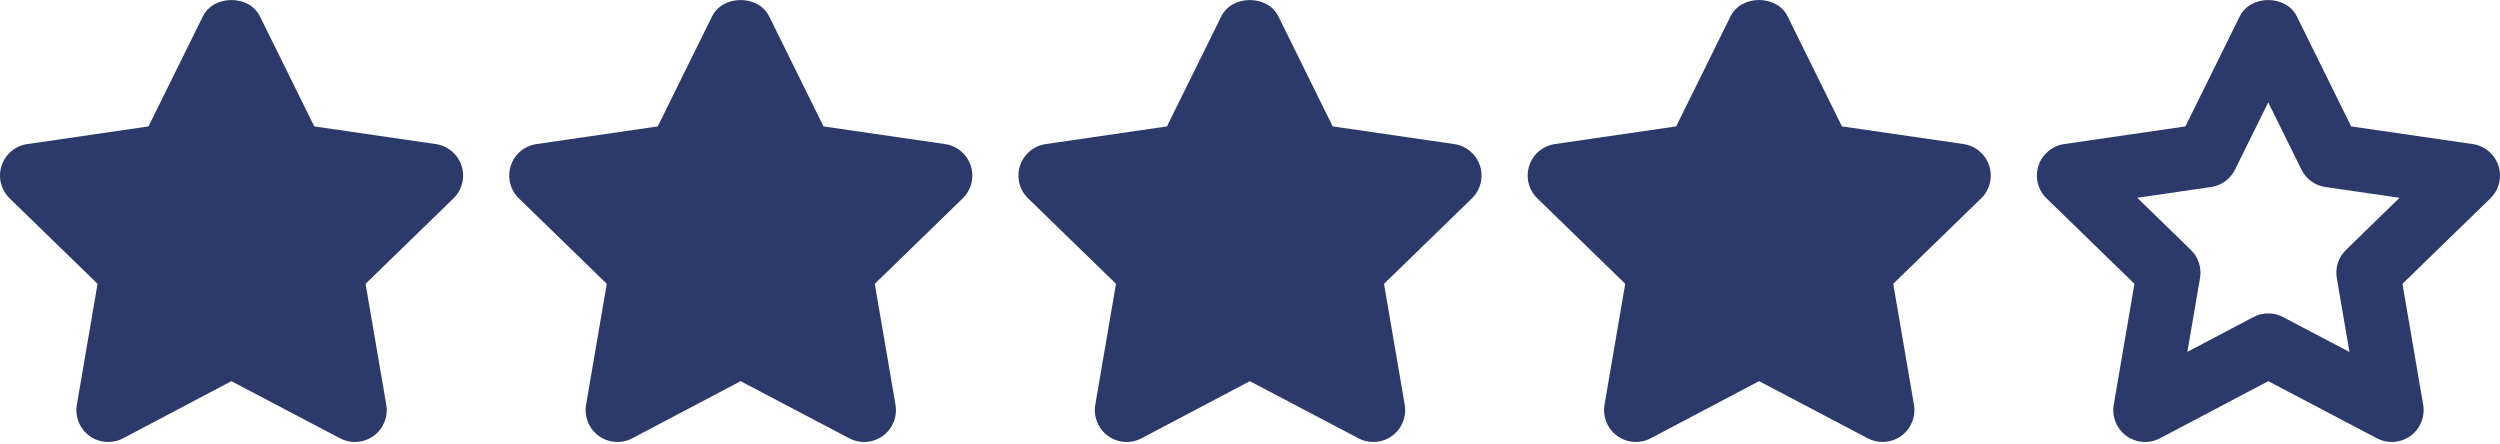 <svg xmlns="http://www.w3.org/2000/svg" xmlns:xlink="http://www.w3.org/1999/xlink" xmlns:svgjs="http://svgjs.com/svgjs" version="1.1" width="512" height="91" style="" xml:space="preserve"><rect id="backgroundrect" width="100%" height="100%" x="0" y="0" fill="none" stroke="none"/><g class="currentLayer" style=""><title>Layer 1</title><g id="svg_1" class="">
<g xmlns="http://www.w3.org/2000/svg" id="svg_2">
	<g id="svg_3">
		<path d="M94.525,33.946 c-0.769,-2.366 -2.809,-4.08 -5.267,-4.439 l-24.892,-3.618 l-11.133,-22.539 c-2.197,-4.458 -9.49,-4.458 -11.687,0 l-11.133,22.539 L5.58,29.507 c-2.457,0.358 -4.497,2.079 -5.26,4.439 c-0.769,2.366 -0.124,4.954 1.656,6.681 l18.003,17.501 l-4.243,24.769 c-0.417,2.444 0.587,4.921 2.594,6.381 c2.014,1.454 4.673,1.643 6.87,0.489 l22.187,-11.7 l22.253,11.7 c0.952,0.502 1.995,0.75 3.031,0.75 c1.349,0 2.698,-0.417 3.846,-1.238 c2.008,-1.467 3.011,-3.937 2.594,-6.381 l-4.243,-24.769 l18.003,-17.501 C94.649,38.906 95.294,36.306 94.525,33.946 z" fill="#2c3a6b" data-original="#000000" style="" class="" id="svg_4"/>
	</g>
</g>
<g xmlns="http://www.w3.org/2000/svg" id="svg_5">
	<g id="svg_6">
		<path d="M198.814,33.946 c-0.769,-2.366 -2.809,-4.08 -5.267,-4.439 l-24.892,-3.618 l-11.133,-22.539 c-2.197,-4.458 -9.49,-4.458 -11.687,0 l-11.133,22.539 l-24.834,3.618 c-2.457,0.358 -4.497,2.079 -5.26,4.439 c-0.769,2.366 -0.124,4.954 1.656,6.681 l18.003,17.501 l-4.243,24.769 c-0.417,2.444 0.587,4.928 2.594,6.381 c2.008,1.454 4.68,1.643 6.87,0.489 l22.187,-11.7 l22.253,11.7 c0.952,0.502 1.995,0.75 3.031,0.75 c1.349,0 2.698,-0.417 3.846,-1.238 c2.008,-1.467 3.011,-3.937 2.594,-6.381 l-4.243,-24.769 l18.003,-17.501 C198.938,38.906 199.583,36.306 198.814,33.946 z" fill="#2c3a6b" data-original="#000000" style="" class="" id="svg_7"/>
	</g>
</g>
<g xmlns="http://www.w3.org/2000/svg" id="svg_8">
	<g id="svg_9">
		<path d="M303.103,33.946 c-0.769,-2.366 -2.809,-4.08 -5.267,-4.439 l-24.893,-3.618 l-11.133,-22.539 c-2.197,-4.458 -9.49,-4.458 -11.687,0 l-11.133,22.539 l-24.834,3.618 c-2.457,0.358 -4.497,2.079 -5.26,4.439 c-0.769,2.366 -0.124,4.954 1.656,6.681 l18.003,17.501 l-4.243,24.769 c-0.417,2.444 0.587,4.928 2.594,6.381 c2.008,1.454 4.68,1.643 6.87,0.489 l22.188,-11.7 l22.253,11.7 c0.952,0.502 1.995,0.75 3.031,0.75 c1.349,0 2.698,-0.417 3.846,-1.238 c2.008,-1.467 3.011,-3.937 2.594,-6.381 l-4.243,-24.769 l18.003,-17.501 C303.227,38.906 303.872,36.306 303.103,33.946 z" fill="#2c3a6b" data-original="#000000" style="" class="" id="svg_10"/>
	</g>
</g>
<g xmlns="http://www.w3.org/2000/svg" id="svg_11">
	<g id="svg_12">
		<path d="M407.392,33.939 c-0.769,-2.366 -2.809,-4.08 -5.267,-4.439 l-24.892,-3.618 L366.1,3.344 c-2.197,-4.458 -9.49,-4.458 -11.687,0 l-11.133,22.539 l-24.834,3.618 c-2.457,0.358 -4.497,2.079 -5.26,4.439 c-0.769,2.366 -0.124,4.954 1.656,6.681 l18.003,17.501 l-4.243,24.769 c-0.417,2.444 0.587,4.921 2.594,6.381 c2.014,1.454 4.68,1.643 6.87,0.489 l22.188,-11.7 l22.253,11.7 c0.952,0.502 1.995,0.75 3.031,0.75 c1.349,0 2.698,-0.417 3.846,-1.238 c2.008,-1.467 3.011,-3.937 2.594,-6.381 l-4.243,-24.769 l18.003,-17.501 C407.516,38.906 408.161,36.299 407.392,33.939 z" fill="#2c3a6b" data-original="#000000" style="" class="" id="svg_13"/>
	</g>
</g>
<g xmlns="http://www.w3.org/2000/svg" id="svg_14">
	<g id="svg_15">
		<path d="M511.681,33.946 c-0.769,-2.366 -2.809,-4.08 -5.267,-4.439 l-24.892,-3.617 l-11.133,-22.539 c-2.197,-4.458 -9.49,-4.458 -11.687,0 l-11.133,22.539 l-24.834,3.617 c-2.457,0.359 -4.497,2.079 -5.26,4.439 c-0.769,2.366 -0.124,4.954 1.656,6.681 l18.003,17.501 l-4.243,24.769 c-0.417,2.444 0.587,4.921 2.594,6.381 c2.014,1.453 4.68,1.643 6.87,0.489 l22.188,-11.7 l22.253,11.7 c0.952,0.502 1.995,0.75 3.031,0.75 c1.349,0 2.698,-0.417 3.846,-1.238 c2.008,-1.467 3.011,-3.937 2.594,-6.381 l-4.243,-24.769 l18.003,-17.501 C511.805,38.906 512.45,36.305 511.681,33.946 zM480.459,51.173 c-1.538,1.499 -2.249,3.657 -1.884,5.775 l2.594,15.135 l-13.603,-7.15 c-0.945,-0.502 -1.988,-0.75 -3.031,-0.75 c-1.043,0 -2.086,0.248 -3.031,0.75 l-13.531,7.131 l2.594,-15.115 c0.365,-2.118 -0.345,-4.282 -1.884,-5.775 l-10.976,-10.67 l15.128,-2.203 c2.118,-0.306 3.95,-1.643 4.902,-3.565 l6.798,-13.773 l6.798,13.773 c0.952,1.929 2.783,3.259 4.908,3.565 l15.187,2.21 L480.459,51.173 z" fill="#2c3a6b" data-original="#000000" style="" class="" id="svg_16"/>
	</g>
</g>
<g xmlns="http://www.w3.org/2000/svg" id="svg_17">
</g>
<g xmlns="http://www.w3.org/2000/svg" id="svg_18">
</g>
<g xmlns="http://www.w3.org/2000/svg" id="svg_19">
</g>
<g xmlns="http://www.w3.org/2000/svg" id="svg_20">
</g>
<g xmlns="http://www.w3.org/2000/svg" id="svg_21">
</g>
<g xmlns="http://www.w3.org/2000/svg" id="svg_22">
</g>
<g xmlns="http://www.w3.org/2000/svg" id="svg_23">
</g>
<g xmlns="http://www.w3.org/2000/svg" id="svg_24">
</g>
<g xmlns="http://www.w3.org/2000/svg" id="svg_25">
</g>
<g xmlns="http://www.w3.org/2000/svg" id="svg_26">
</g>
<g xmlns="http://www.w3.org/2000/svg" id="svg_27">
</g>
<g xmlns="http://www.w3.org/2000/svg" id="svg_28">
</g>
<g xmlns="http://www.w3.org/2000/svg" id="svg_29">
</g>
<g xmlns="http://www.w3.org/2000/svg" id="svg_30">
</g>
<g xmlns="http://www.w3.org/2000/svg" id="svg_31">
</g>
</g></g></svg>